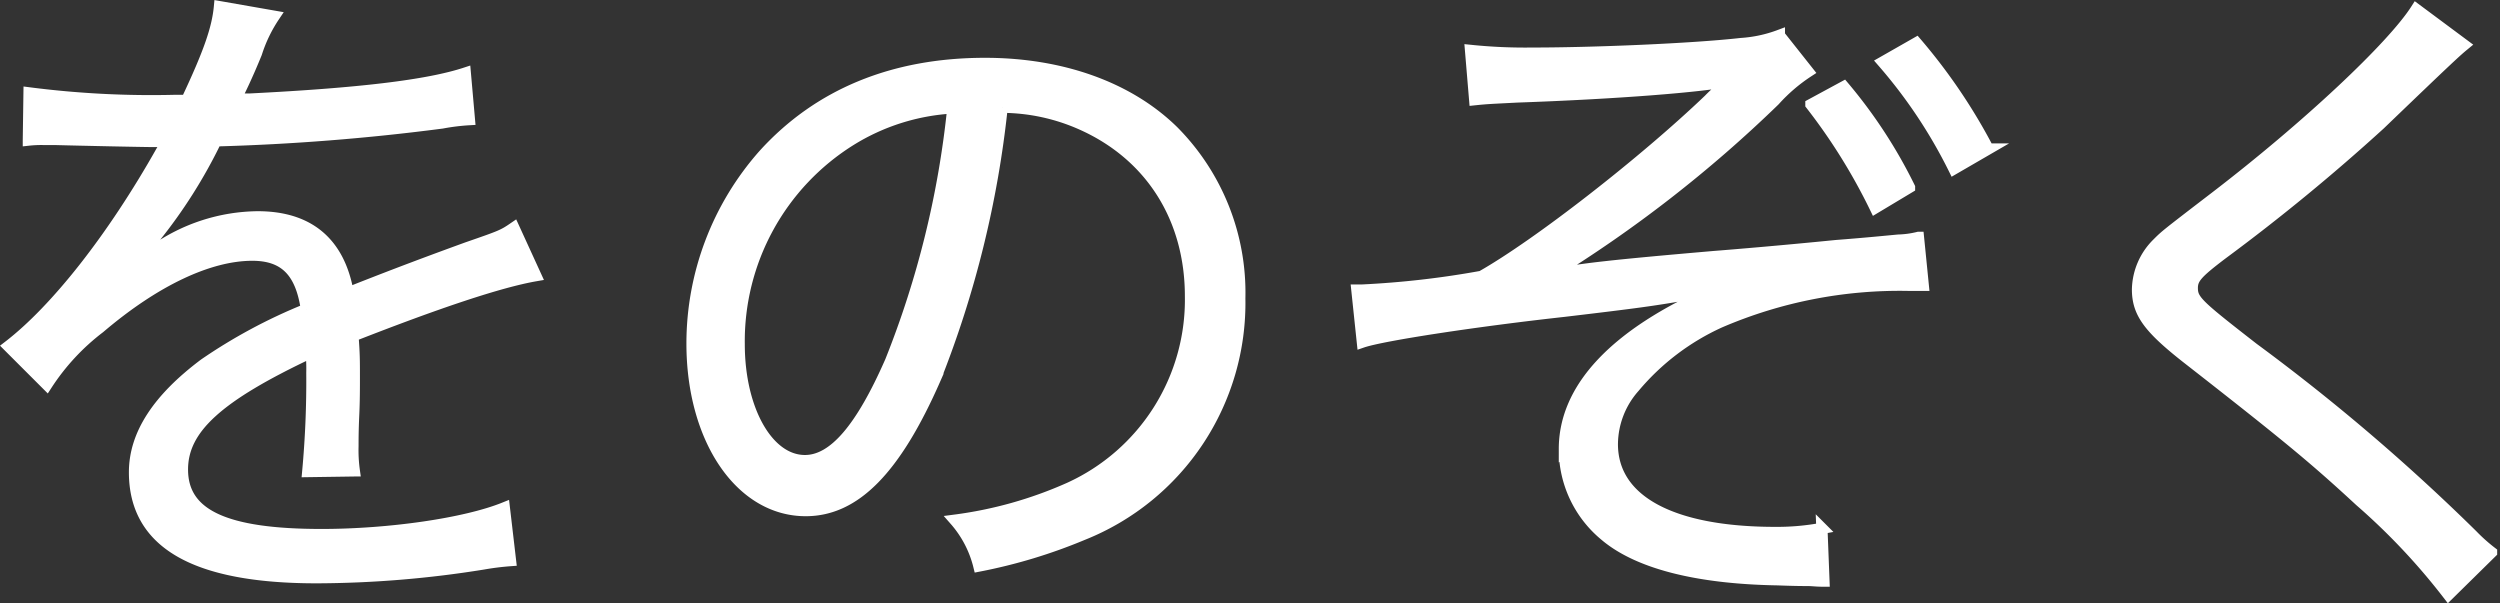 <svg xmlns="http://www.w3.org/2000/svg" width="222.69" height="53.754" viewBox="0 0 222.69 53.754">
  <rect x="0" y="0" width="222.69" height="53.754" fill="#333333" stroke="none"/>
  <path id="パス_43001" data-name="パス 43001" d="M21.167-41.053a85.353,85.353,0,0,1-13.054-.671l-.061,4.209a10.817,10.817,0,0,1,1.342-.061h.976c2.257.061,7.991.183,8.967.183a6.757,6.757,0,0,0,1.159-.122l-.549.915c-4.392,7.808-9.455,14.213-13.664,17.446L9.7-15.738A20.184,20.184,0,0,1,14.4-20.8c4.941-4.209,9.76-6.466,13.6-6.466,2.867,0,4.331,1.464,4.819,4.819a47.353,47.353,0,0,0-9.089,4.88c-4.148,3.111-6.222,6.283-6.222,9.638,0,6.283,5.307,9.394,16.226,9.394A94.633,94.633,0,0,0,48.556.244,24.006,24.006,0,0,1,51-.061l-.549-4.7C46.97-3.355,40.2-2.379,34.16-2.379c-8.6,0-12.383-1.769-12.383-5.795,0-3.66,3.172-6.527,11.468-10.431a16.029,16.029,0,0,1,.061,1.83,87.726,87.726,0,0,1-.366,8.784l4.148-.061a13.26,13.26,0,0,1-.122-2.2c0-.549,0-1.4.061-2.745.061-1.22.061-2.562.061-3.355,0-1.525,0-2.135-.122-3.721,7.625-2.989,13.115-4.819,16.287-5.368L51.3-29.707c-.976.671-1.159.732-4.148,1.769-2.684.976-6.161,2.257-10.614,4.026-.793-4.514-3.538-6.771-8.052-6.771a16.234,16.234,0,0,0-9.211,2.989c-.61.427-.61.427-2.806,2.135a.469.469,0,0,1-.122-.183V-25.8a.06.06,0,0,0,.061-.061c.061-.061.366-.3.793-.61.244-.183,1.464-1.586,2.074-2.318a44.981,44.981,0,0,0,5.49-8.662A196.96,196.96,0,0,0,44.9-39.04a19.015,19.015,0,0,1,2.44-.3l-.366-4.148c-3.355,1.1-9.455,1.83-19.215,2.318a10.384,10.384,0,0,0-1.281.061c.305-.549,1.1-2.2,1.891-4.148a12.954,12.954,0,0,1,1.586-3.294l-4.88-.854c-.183,1.952-.915,4.087-2.928,8.357Zm73.627.61a17.555,17.555,0,0,1,7.076,1.525c6.161,2.745,9.7,8.357,9.7,15.311a18.413,18.413,0,0,1-10.8,17.08A36.565,36.565,0,0,1,90.585-3.66,9.693,9.693,0,0,1,92.72.427a47.19,47.19,0,0,0,9.272-2.806,22.212,22.212,0,0,0,13.969-21.045,20.419,20.419,0,0,0-5.917-14.884c-3.965-3.9-9.943-6.039-16.775-6.039-8.174,0-14.823,2.745-19.7,8.113a25.376,25.376,0,0,0-6.4,16.836c0,8.54,4.331,14.884,10.126,14.884,4.392,0,7.991-3.66,11.529-11.712A91.44,91.44,0,0,0,94.794-40.443Zm-4.392.061a83.784,83.784,0,0,1-5.551,22.57c-2.623,5.978-5.063,8.845-7.625,8.845-3.294,0-5.856-4.514-5.856-10.37a21.1,21.1,0,0,1,9.943-18.178A19.265,19.265,0,0,1,90.4-40.382Zm46.482-.732c1.159-.122,1.464-.122,3.782-.244,8.723-.305,16.592-.915,19.093-1.464a13.644,13.644,0,0,0-2.013,1.708c-5.734,5.49-15.189,12.871-20.252,15.738a80.714,80.714,0,0,1-10.675,1.22h-.427l.488,4.636c1.769-.61,10.187-1.891,17.934-2.745,6.71-.793,7.93-.976,10.8-1.464l2.562-.366c-8.784,3.843-13.3,8.662-13.3,14.091a9.932,9.932,0,0,0,3.6,7.686c2.928,2.5,8.235,3.843,15.372,3.965,1.525.061,2.44.061,2.623.061.549,0,.793.061,1.525.061l-.183-4.7a21.867,21.867,0,0,1-4.148.366c-9.272,0-14.518-2.867-14.518-7.869a7.709,7.709,0,0,1,1.952-5.063,21.565,21.565,0,0,1,7.625-5.795A40.52,40.52,0,0,1,175.5-24.583h1.342l-.427-4.27a8.249,8.249,0,0,1-1.769.244c-.671.061-3.111.305-5.551.488-4.88.488-9.272.854-10.858.976-9.15.793-11.956,1.1-14.64,1.647A115.726,115.726,0,0,0,163.6-41.053a15.2,15.2,0,0,1,2.989-2.562l-2.562-3.233a11.9,11.9,0,0,1-3.416.732c-4.331.488-13.115.854-18.605.854a47.674,47.674,0,0,1-5.49-.244Zm29.951.427a51.738,51.738,0,0,1,5.734,9.211l3.05-1.83a43.872,43.872,0,0,0-5.856-8.967Zm6.4-3.782a44.568,44.568,0,0,1,6.344,9.516l3.05-1.769a50.511,50.511,0,0,0-6.4-9.455Zm47.519-4.7c-2.135,3.355-9.76,10.492-17.873,16.714-4.453,3.416-4.453,3.416-5.185,4.148a5.906,5.906,0,0,0-1.769,4.087c0,2.074.976,3.416,4.392,6.1,8.906,6.954,11.346,8.967,15.433,12.749a57.584,57.584,0,0,1,7.869,8.357l3.843-3.782a15.529,15.529,0,0,1-1.708-1.525,179.854,179.854,0,0,0-19.52-16.653c-4.941-3.843-5.429-4.27-5.429-5.368,0-.854.427-1.342,2.684-3.05a177.7,177.7,0,0,0,14.03-11.529c6.344-6.1,6.832-6.527,7.5-7.076Z" transform="translate(-5.526 49.996)" fill="#fff" stroke="#fff" stroke-width="1"/>
</svg>
